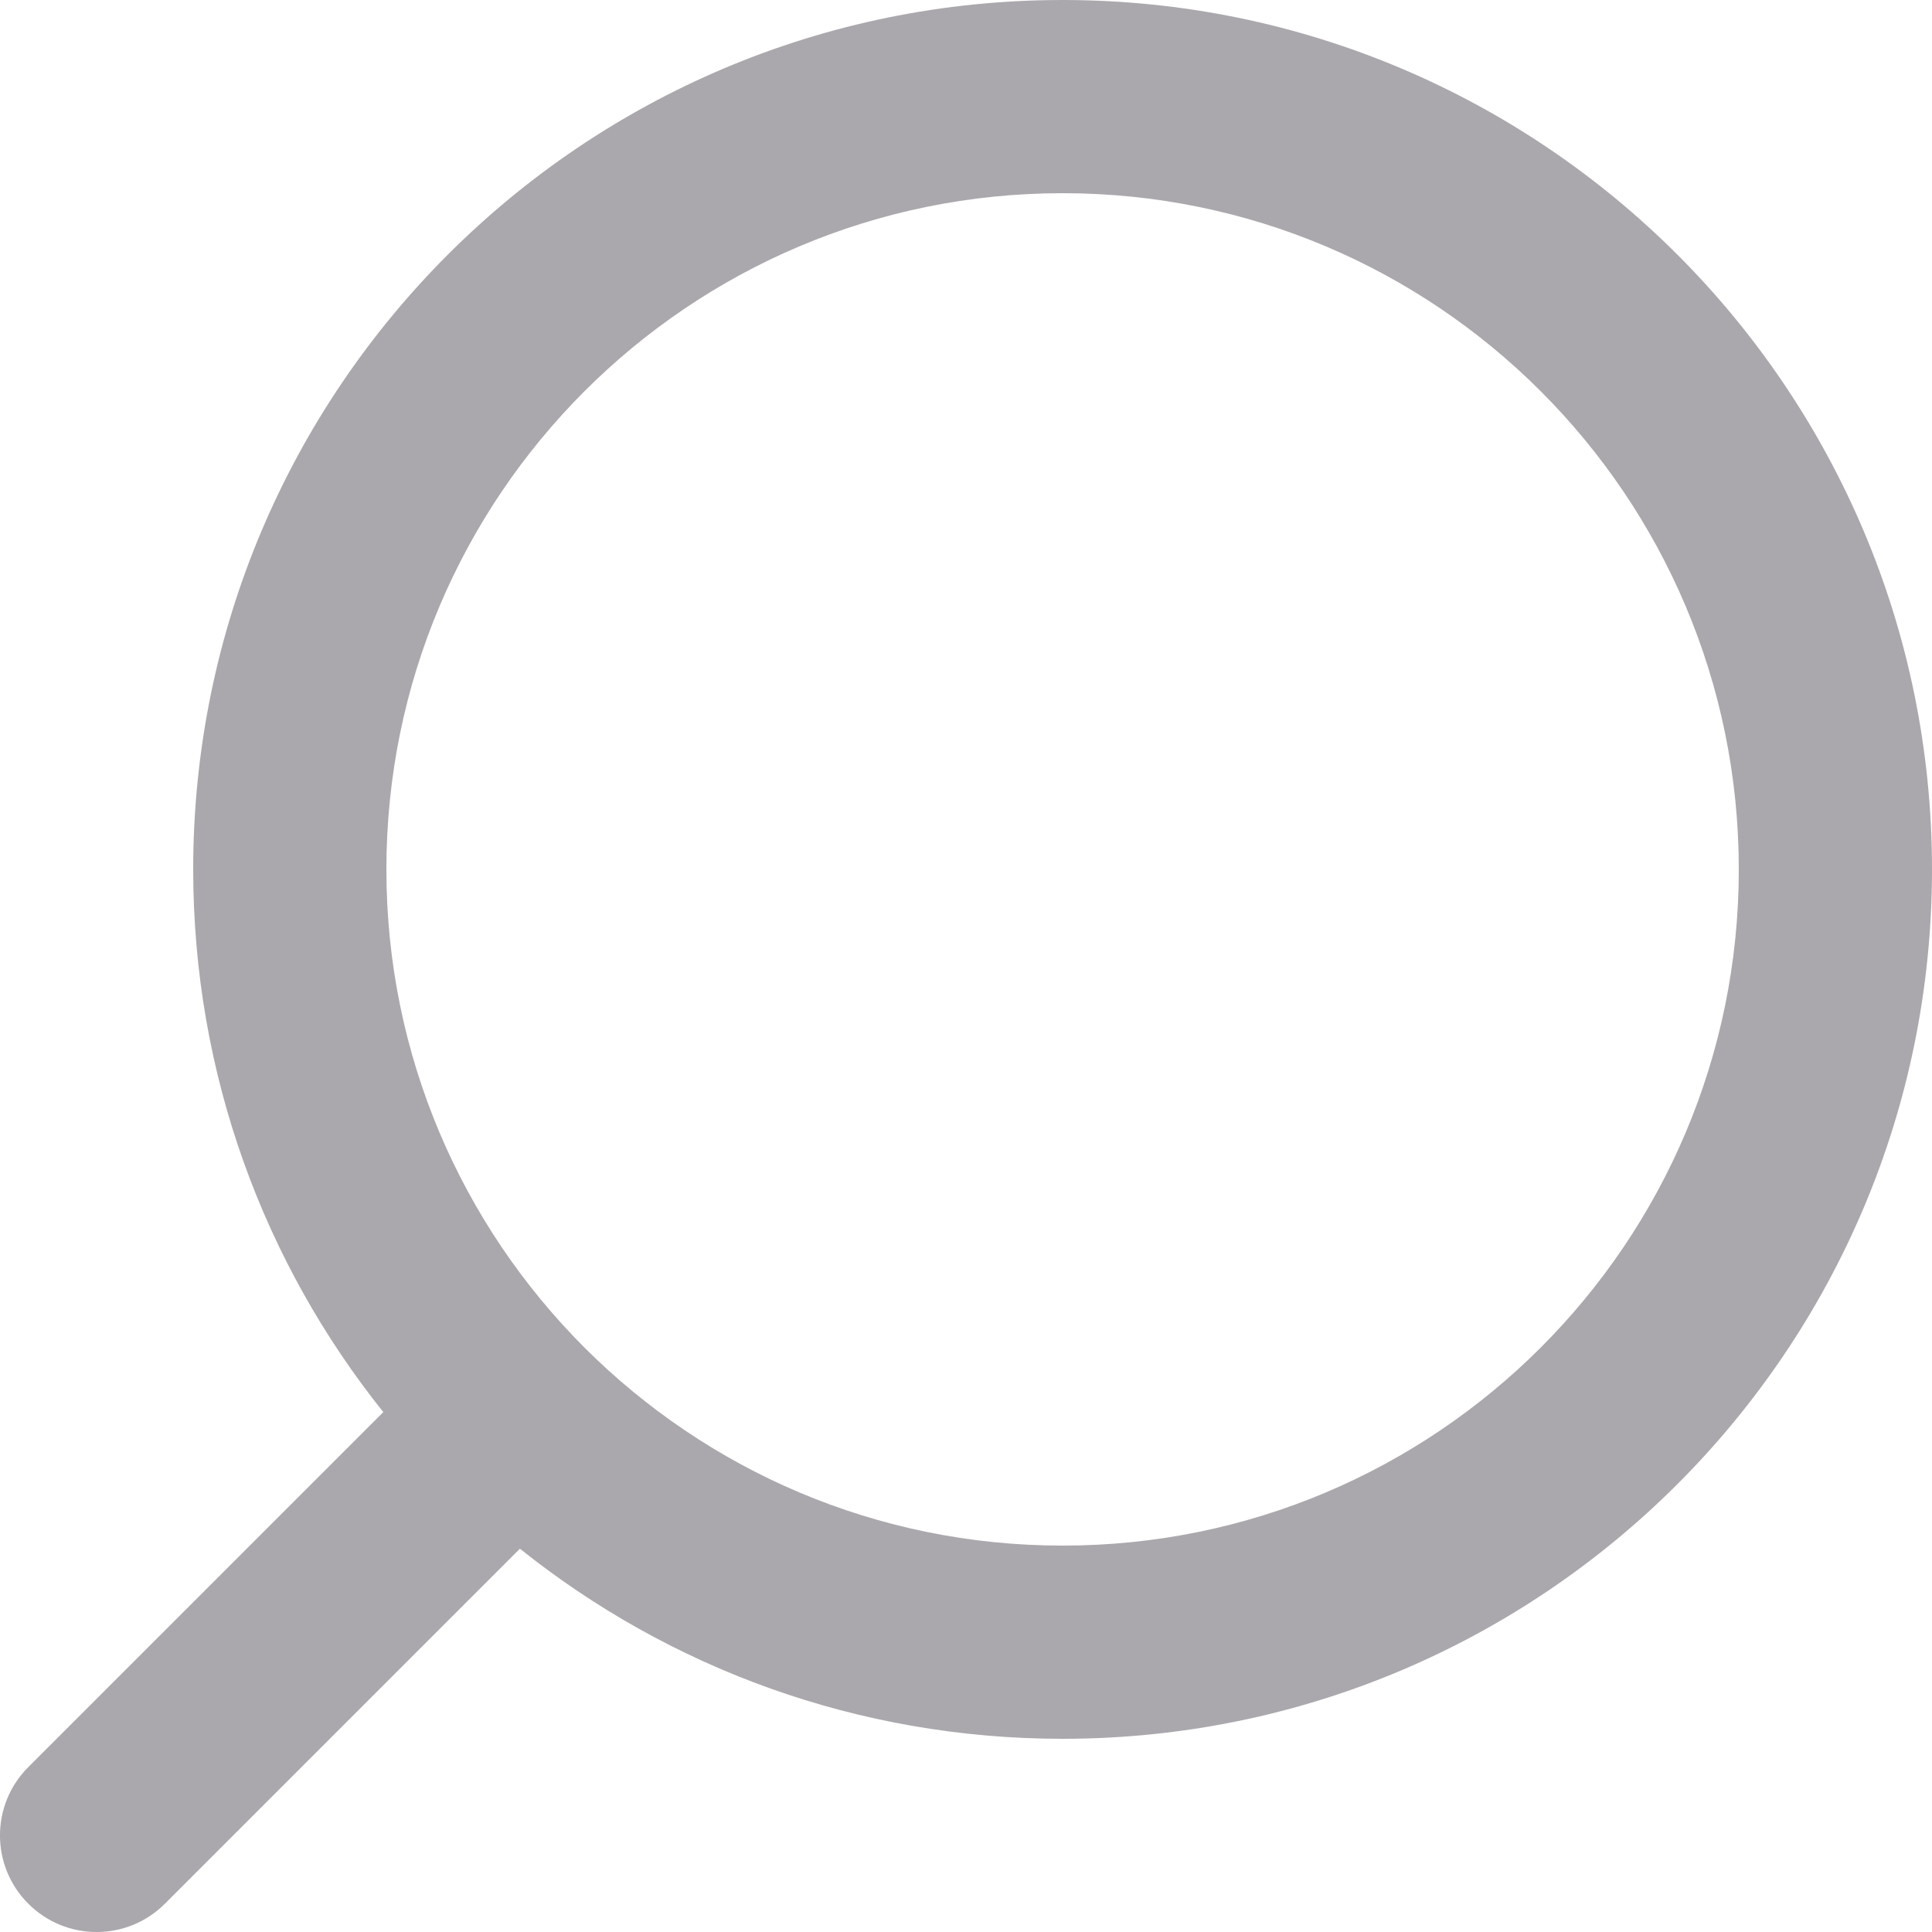 <svg width="20" height="20" viewBox="0 0 20 20" fill="none" xmlns="http://www.w3.org/2000/svg">
<path fill-rule="evenodd" clip-rule="evenodd" d="M4 9C4 5.134 7.134 2 11 2C14.866 2 18 5.134 18 9C18 12.866 14.866 16 11 16C7.134 16 4 12.866 4 9ZM11 0C6.029 0 2 4.029 2 9C2 11.125 2.736 13.078 3.968 14.618L0.293 18.293C-0.098 18.683 -0.098 19.317 0.293 19.707C0.683 20.098 1.317 20.098 1.707 19.707L5.382 16.032C6.922 17.264 8.875 18 11 18C15.971 18 20 13.971 20 9C20 4.029 15.971 0 11 0Z" fill="#ABA8AD"/>
</svg>
